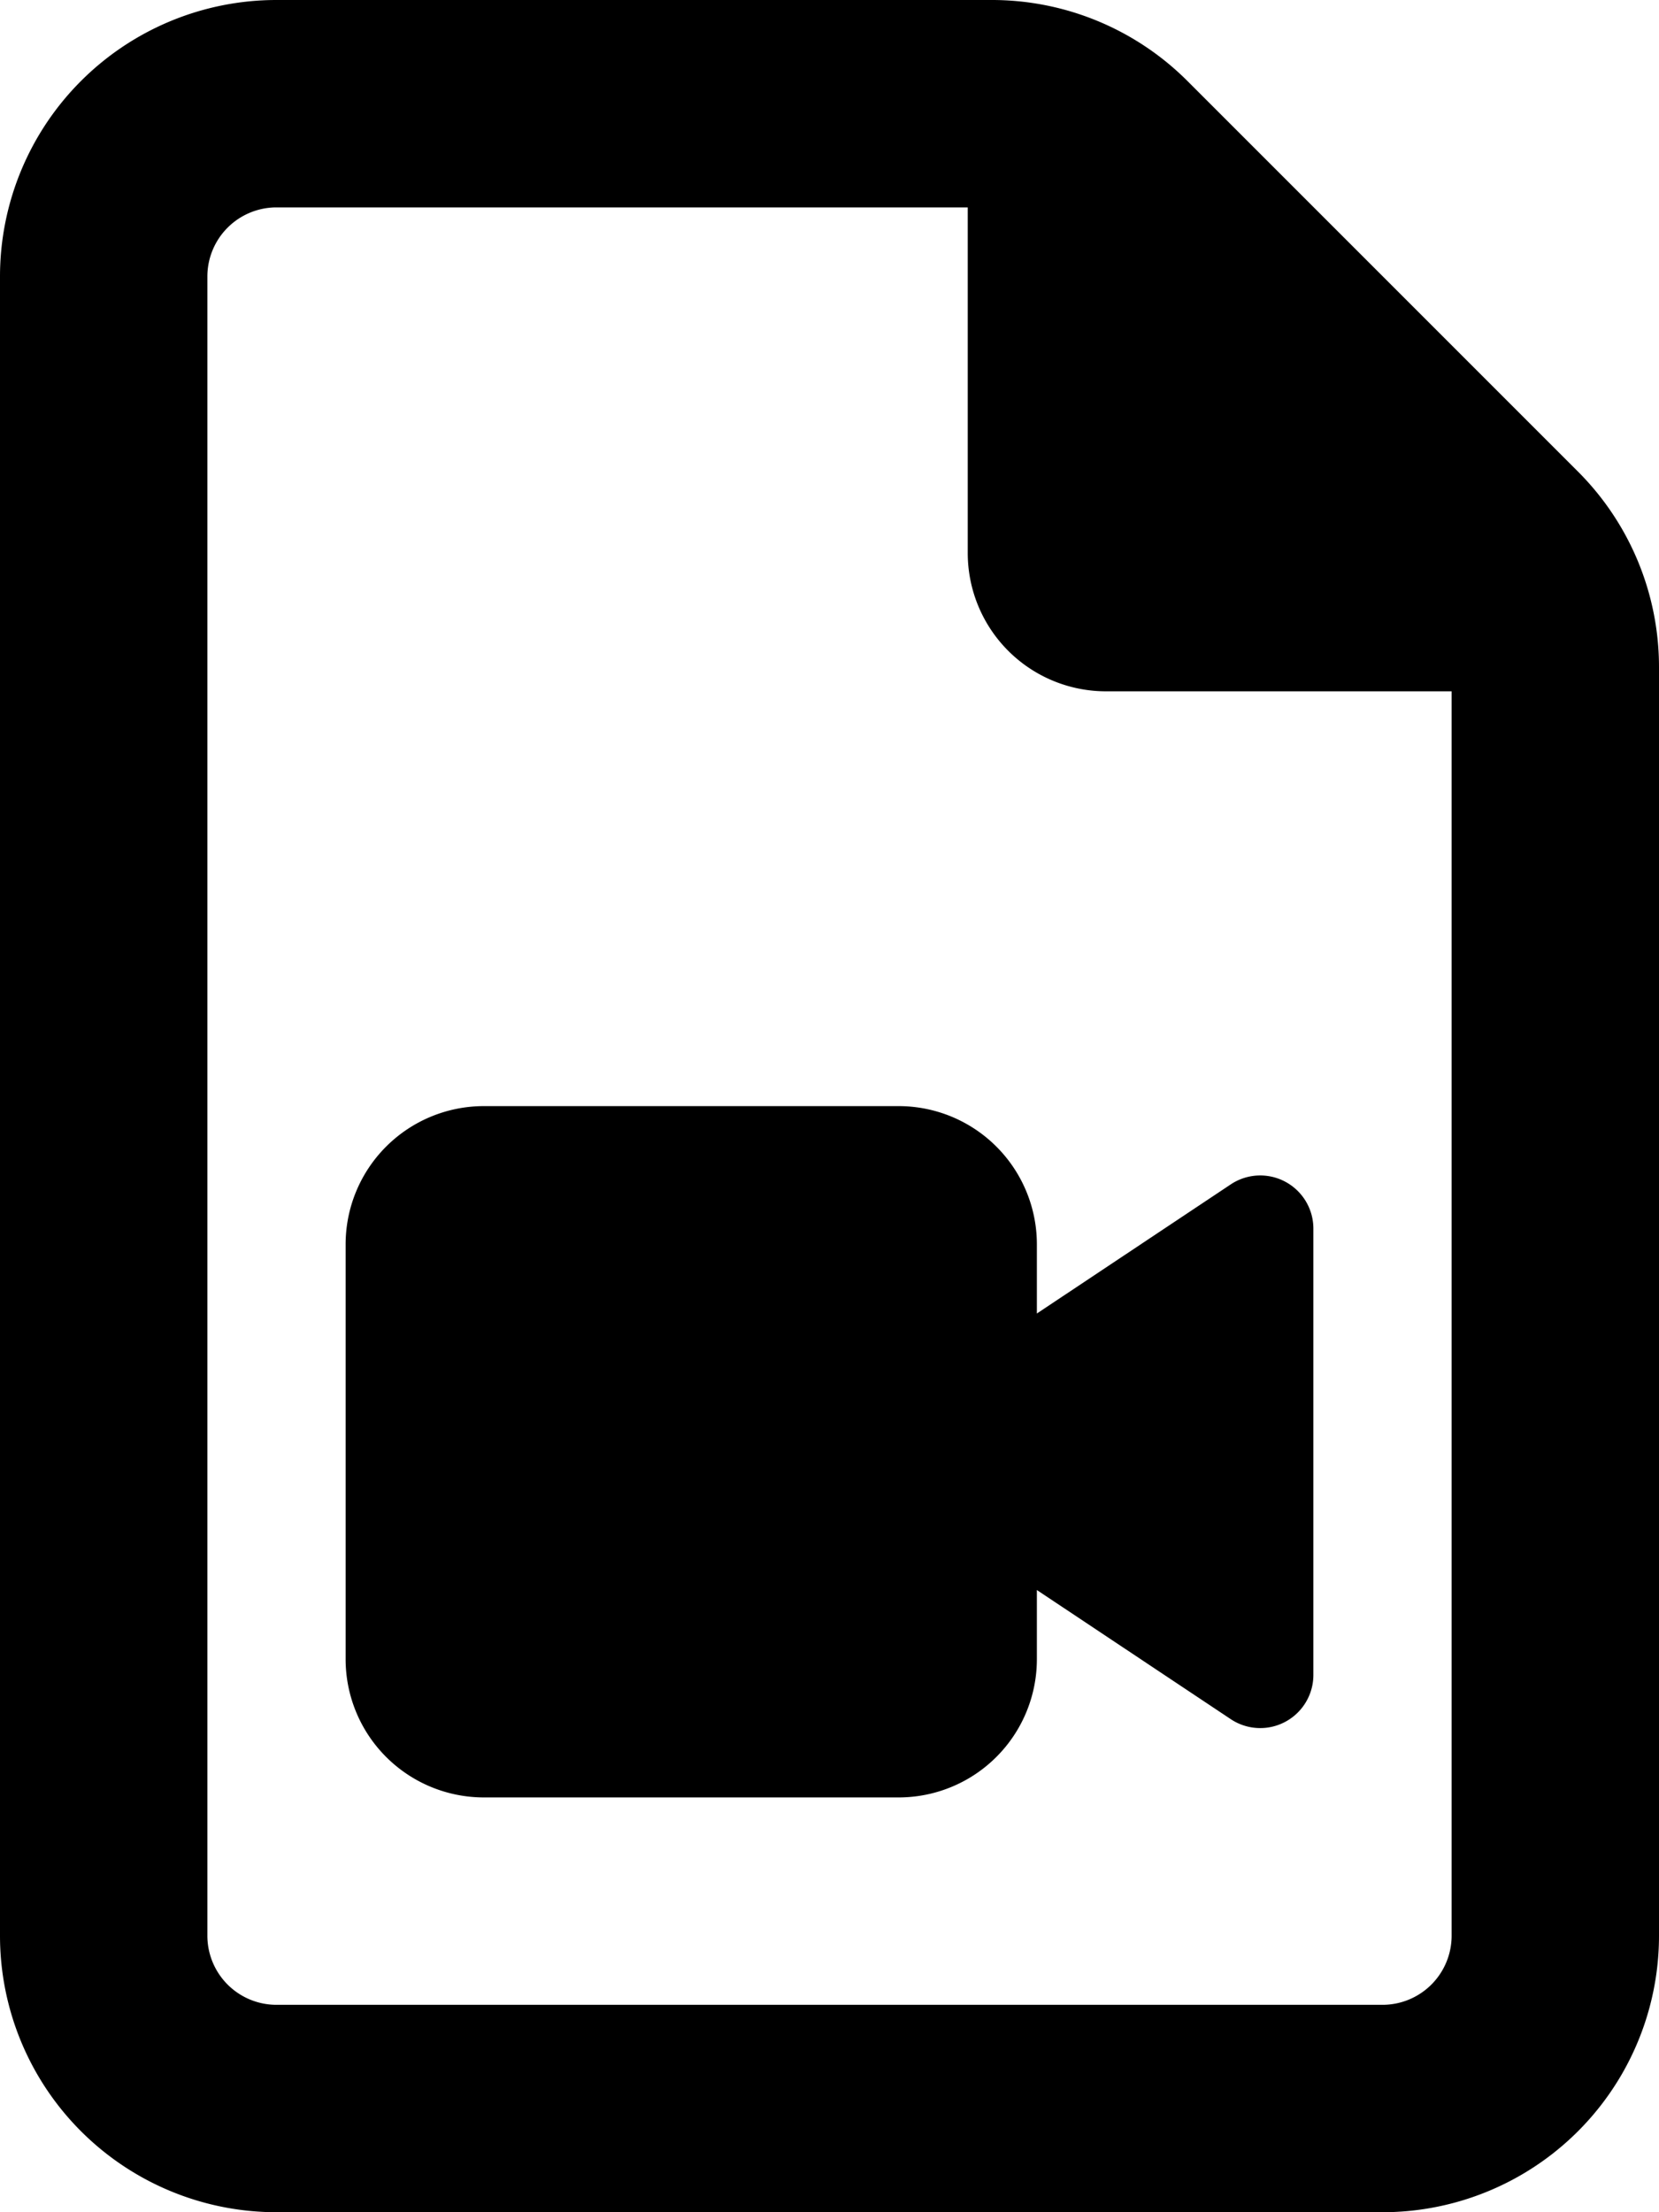 <svg xmlns="http://www.w3.org/2000/svg" viewBox="0 0 384 512"><!--! Font Awesome Free 6.4.2 by @fontawesome - https://fontawesome.com License - https://fontawesome.com/license/free (Icons: CC BY 4.0, Fonts: SIL OFL 1.1, Code: MIT License) Copyright 2023 Fonticons, Inc.--><path d="M320 464a16 16 0 0 0 16-16V160h-80a32 32 0 0 1-32-32V48H64a16 16 0 0 0-16 16v384a16 16 0 0 0 16 16h256zM0 64A64 64 0 0 1 64 0h165.5a64 64 0 0 1 45.3 18.7l90.5 90.5a64 64 0 0 1 18.7 45.3V448a64 64 0 0 1-64 64H64a64 64 0 0 1-64-64V64zm80 224a32 32 0 0 1 32-32h96a32 32 0 0 1 32 32v16l44.9-29.9a12.3 12.3 0 0 1 19.1 10.2v103.4a12.3 12.3 0 0 1-19.1 10.2L240 368v16a32 32 0 0 1-32 32h-96a32 32 0 0 1-32-32v-96z"/></svg>
